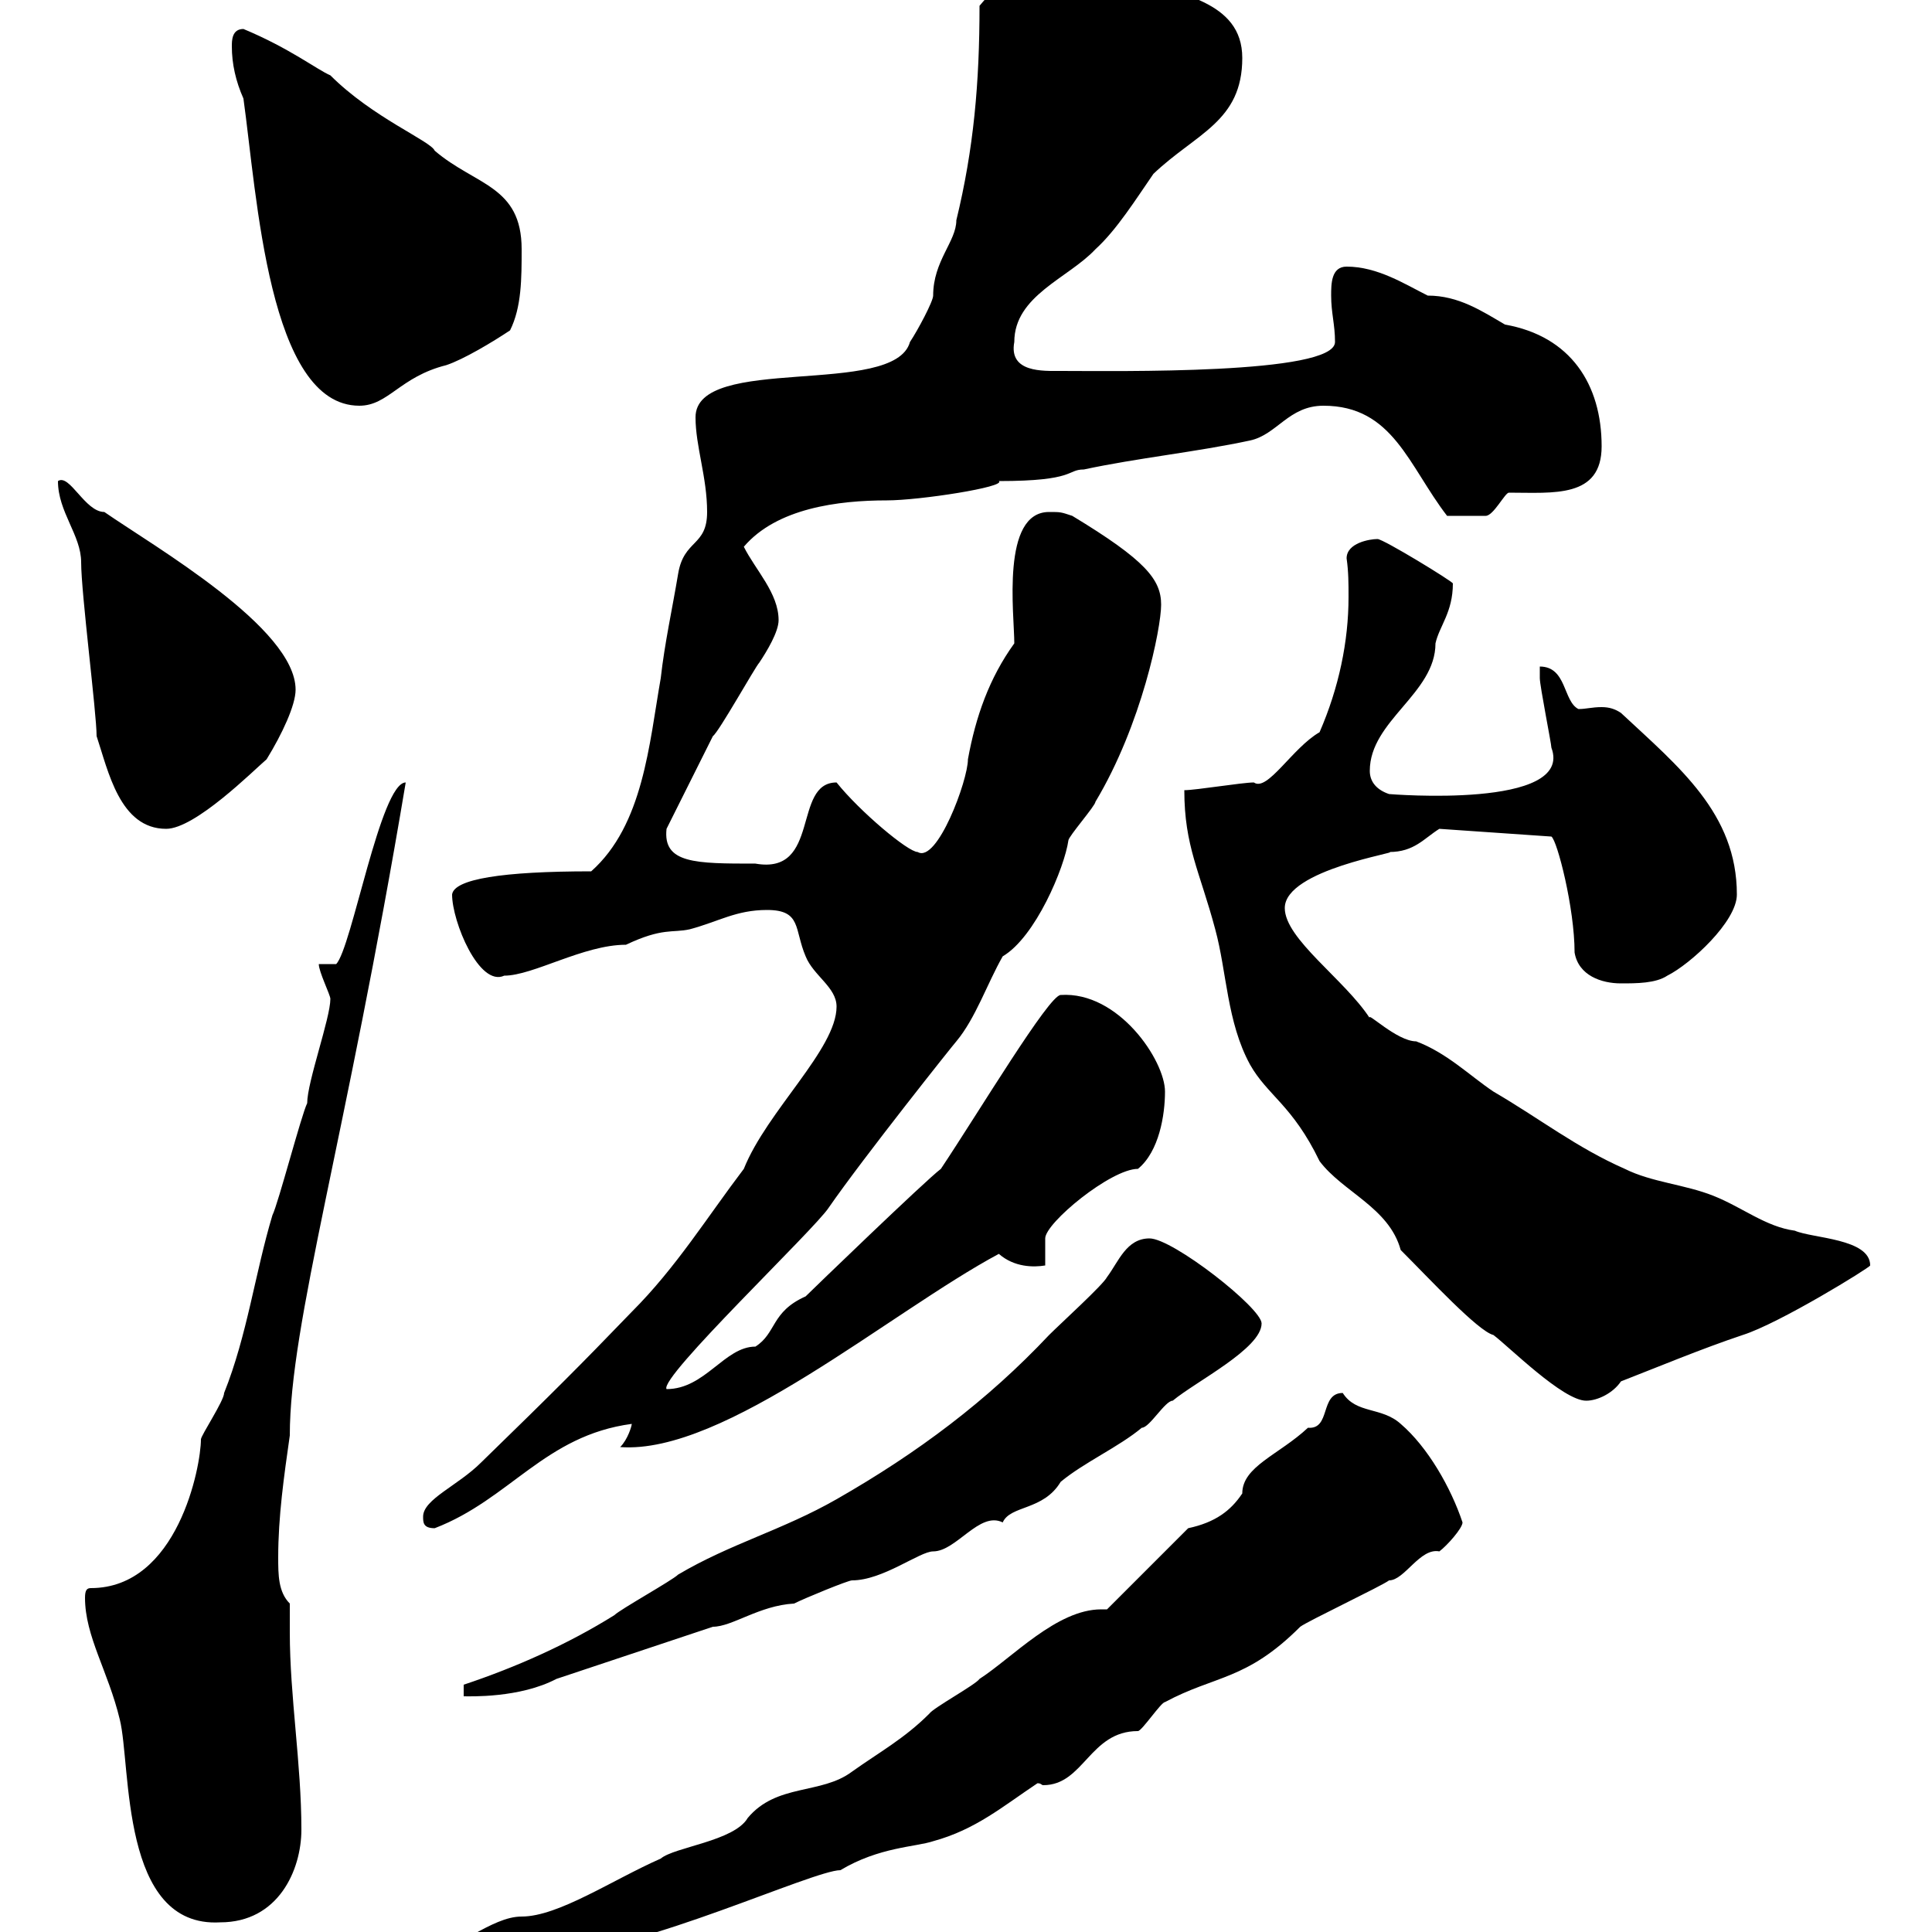 <svg xmlns="http://www.w3.org/2000/svg" xmlns:xlink="http://www.w3.org/1999/xlink" width="300" height="300"><path d="M64.80 304.80C64.80 306.60 66.30 306.90 67.50 306.90C75.30 306.90 81.30 305.10 87.30 303C99.30 303 126.30 290.40 130.50 290.40C136.50 286.80 142.20 286.80 144.90 285.90C151.50 284.10 155.70 280.50 161.10 276.90C161.70 276.90 161.70 277.20 162 277.20C168.30 277.20 169.20 268.80 176.70 268.80C177.30 268.80 180.30 264.30 180.90 264.30C188.70 260.10 193.50 261 201.90 252.60C203.10 251.70 214.50 246.30 215.70 245.40C218.10 245.40 220.50 240.30 223.50 240.90C224.70 240 227.10 237.30 227.10 236.40C225.30 231 221.70 224.70 217.50 221.10C214.50 218.40 210.60 219.60 208.50 216.30C204.90 216.30 206.70 222 203.10 221.70C198.60 225.90 192.90 227.70 192.90 231.90C191.10 234.60 188.70 236.40 184.50 237.30L171.90 249.90C171.60 249.90 171.30 249.90 171 249.90C164.10 249.90 157.20 257.40 152.10 260.70C151.50 261.60 144.90 265.20 144.30 266.10C140.40 270 136.50 272.10 132.30 275.10C127.50 278.70 120.60 276.90 116.10 282.30C114 285.90 104.70 286.80 102.60 288.60C95.10 291.90 86.70 297.60 81 297.60C76.20 297.60 71.10 303 65.70 303C64.80 303 64.80 303.90 64.80 304.80ZM13.20 248.10C13.20 254.10 16.80 259.50 18.60 267C20.40 274.20 18.60 299.40 34.20 298.50C43.20 298.50 46.80 290.40 46.80 284.10C46.80 273.90 45 263.40 45 253.50C45 252 45 250.50 45 249C43.20 247.20 43.20 244.50 43.20 241.80C43.20 235.50 44.10 229.20 45 222.90C45 205.50 53.70 177 63 121.50C59.10 121.50 54.60 147.30 52.20 149.70L49.50 149.70C49.50 150.90 51.30 154.50 51.30 155.10C51.30 158.10 47.70 168 47.70 171.30C46.80 173.10 43.20 186.90 42.30 188.70C39.60 197.70 38.40 207.30 34.80 216.30C34.80 217.50 31.20 222.90 31.20 223.50C31.20 227.70 27.60 246.60 14.10 246.60C13.50 246.60 13.20 246.90 13.20 248.10ZM72 261.60L72 263.40C72.90 263.40 80.70 263.70 86.40 260.70C94.50 258 102.60 255.30 110.70 252.60C113.70 252.60 117.90 249.30 123.30 249C125.10 248.10 131.70 245.40 132.30 245.40C137.10 245.40 142.80 240.90 144.90 240.90C148.50 240.90 152.10 234.60 155.70 236.40C156.90 233.70 162 234.60 164.70 230.10C168.30 227.10 173.70 224.70 177.30 221.70C178.50 221.70 180.90 217.50 182.10 217.50C185.70 214.50 195.90 209.40 195.90 205.50C195.90 203.10 182.10 192.30 178.50 192.30C174.90 192.30 173.70 195.90 171.90 198.30C171.30 199.50 164.70 205.50 162.90 207.30C153.30 217.50 142.50 225.60 129.90 232.80C121.50 237.60 113.40 239.70 105.30 244.50C104.40 245.40 96.30 249.90 95.40 250.80C88.20 255.30 80.10 258.90 72 261.60ZM65.70 235.50C65.70 236.40 65.70 237.30 67.50 237.30C79.20 232.80 84.60 222.90 98.10 221.10C98.10 221.40 97.50 223.50 96.30 224.70C112.50 225.90 138.30 203.70 155.10 194.70C157.50 196.80 160.50 196.80 162.30 196.50L162.30 192.30C162.30 189.90 172.50 181.50 176.70 181.50C180 178.80 180.90 173.10 180.90 169.50C180.90 164.70 173.70 153.90 164.70 154.50C162.90 154.50 152.10 172.50 146.10 181.50C143.70 183.30 126 200.40 125.10 201.30C119.70 203.70 120.60 207 117.30 209.10C112.50 209.10 109.50 215.70 103.50 215.70C102.30 213.90 126.60 190.80 128.70 187.50C134.10 179.70 148.20 162 148.50 161.70C151.50 158.10 153.30 152.70 155.70 148.50C160.80 145.50 165.30 134.70 165.90 130.50C165.90 129.90 170.10 125.10 170.10 124.50C177.30 112.50 180.30 97.50 180.30 93.90C180.30 90 177.90 87 166.50 80.10C164.70 79.50 164.70 79.50 162.90 79.50C155.40 79.50 157.50 95.40 157.50 99.90C153.60 105.30 151.50 111.30 150.30 117.90C150.30 121.20 145.50 134.10 142.50 132.30C141 132.30 133.50 126 129.90 121.50C123 121.50 127.50 135.90 117.30 134.10C108 134.10 102.90 134.10 103.50 128.70C104.40 126.90 109.80 116.10 110.70 114.30C111.60 113.70 117.30 103.50 117.90 102.90C119.10 101.10 120.90 98.10 120.90 96.30C120.90 92.10 117.30 88.50 115.50 84.90C120.60 78.90 130.20 77.70 137.70 77.70C142.80 77.70 156.30 75.60 155.10 74.70C167.10 74.70 165.60 72.90 168.30 72.90C176.70 71.10 185.70 70.20 194.10 68.40C198.30 67.50 200.10 63 205.50 63C216.30 63 218.70 72.30 224.70 80.10C226.50 80.10 228.60 80.10 230.70 80.10C231.90 80.10 233.70 76.50 234.30 76.50C241.20 76.50 248.70 77.40 248.70 69.30C248.70 59.70 243.90 52.20 233.70 50.40C230.10 48.30 226.50 45.90 221.70 45.90C218.10 44.10 213.90 41.40 209.10 41.40C206.70 41.40 206.70 44.10 206.70 45.90C206.70 48.60 207.30 50.40 207.30 53.10C207.30 58.20 173.10 57.60 164.70 57.60C162 57.60 156.60 57.90 157.50 53.10C157.50 45.90 165.90 43.20 170.10 38.70C173.40 35.70 176.40 30.90 179.10 27C185.70 20.70 192.90 18.90 192.90 9C192.90 0 182.70-0.90 175.50-3.60C171.90-4.50 169.50-7.20 165.90-7.20C159.90-7.20 155.10-2.70 152.10 0.90C152.10 12.90 151.20 23.10 148.50 34.20C148.50 37.50 144.90 40.50 144.90 45.90C144.90 46.80 142.50 51.30 141.30 53.10C138.90 61.80 108 54.90 108 64.80C108 69.30 109.80 74.10 109.80 79.50C109.80 84.90 106.20 83.70 105.30 89.10C104.40 94.50 103.20 99.90 102.60 105.30C100.80 115.50 99.90 128.10 91.80 135.30C78 135.30 70.50 136.50 70.20 138.90C70.20 143.10 74.40 153.30 78.30 151.50C82.80 151.50 90.60 146.70 97.20 146.70C102.90 144 104.40 144.90 107.10 144.30C111.60 143.10 114.30 141.30 119.10 141.30C124.50 141.30 123.30 144.30 125.10 148.50C126.30 151.50 129.90 153.30 129.90 156.30C129.90 162.90 119.10 172.50 115.50 181.50C109.80 189 105 196.80 98.10 203.70C90 212.10 86.10 216 74.70 227.10C71.10 230.70 65.70 232.80 65.70 235.50ZM217.50 194.10C222 198.60 229.50 206.70 231.90 207.30C234.30 209.10 242.70 217.50 246.30 217.50C248.10 217.50 250.50 216.30 251.70 214.50C257.10 212.40 264.30 209.40 270.60 207.30C276.30 205.50 290.40 196.80 290.40 196.50C290.40 192.30 281.40 192.30 278.70 191.10C274.20 190.50 270.60 187.50 266.10 185.70C261.60 183.90 256.50 183.60 252.30 181.50C244.80 178.20 239.10 173.70 231.90 169.50C228.30 167.10 224.70 163.50 219.90 161.70C216.90 161.70 212.10 156.90 212.70 158.10C208.80 152.10 199.50 145.80 199.50 141C199.50 135 217.80 132.30 215.70 132.30C219.60 132.30 221.10 130.20 223.50 128.70L240.90 129.90C241.80 130.50 244.50 141 244.50 147.90C245.10 151.50 248.70 152.70 251.70 152.70C254.10 152.70 257.10 152.70 258.90 151.50C262.50 149.70 269.70 143.10 269.70 138.90C269.70 126.30 260.70 119.10 251.70 110.70C250.80 110.10 249.90 109.80 248.70 109.80C247.20 109.80 246.30 110.10 245.10 110.10C242.70 108.90 243.30 103.50 239.10 103.50C239.10 103.50 239.10 105.30 239.10 105.30C239.10 106.50 240.90 115.50 240.90 116.10C244.50 125.70 215.70 123.30 215.70 123.30C213.90 122.70 212.70 121.50 212.70 119.70C212.70 111.90 222.90 107.70 222.90 99.90C223.50 97.20 225.60 95.10 225.60 90.60C225.60 90.30 214.80 83.70 213.90 83.70C212.70 83.70 209.10 84.30 209.10 86.70C209.40 88.80 209.40 90.60 209.40 92.70C209.40 99.60 207.90 106.80 204.90 113.70C200.70 116.10 196.80 123 194.70 121.50C192.90 121.50 185.70 122.70 183.90 122.70C183.90 131.40 186.30 135.30 188.70 144.30C190.50 150.90 190.50 158.70 194.10 165.30C196.80 170.10 200.70 171.60 204.90 180.30C208.50 185.10 215.70 187.50 217.50 194.10ZM15 114.30C16.80 119.70 18.60 128.70 25.80 128.70C30.30 128.70 39.30 119.70 41.40 117.90C43.80 114 45.90 109.50 45.90 107.10C45.90 97.50 24 84.90 16.20 79.50C13.20 79.50 10.80 73.50 9 74.70C9 79.50 12.60 83.10 12.60 87.30C12.60 92.10 15 110.70 15 114.30ZM36 7.20C36 9.90 36.60 12.60 37.80 15.30C39.90 30.30 41.70 63 55.80 63C60.30 63 62.10 58.50 69.30 56.70C72 55.80 76.50 53.10 79.20 51.30C81 47.70 81 43.20 81 38.70C81 28.80 73.80 28.80 67.50 23.40C66.90 21.90 57.90 18.30 51.30 11.70C49.20 10.80 45 7.50 37.80 4.50C36 4.50 36 6.30 36 7.20Z"/></svg>